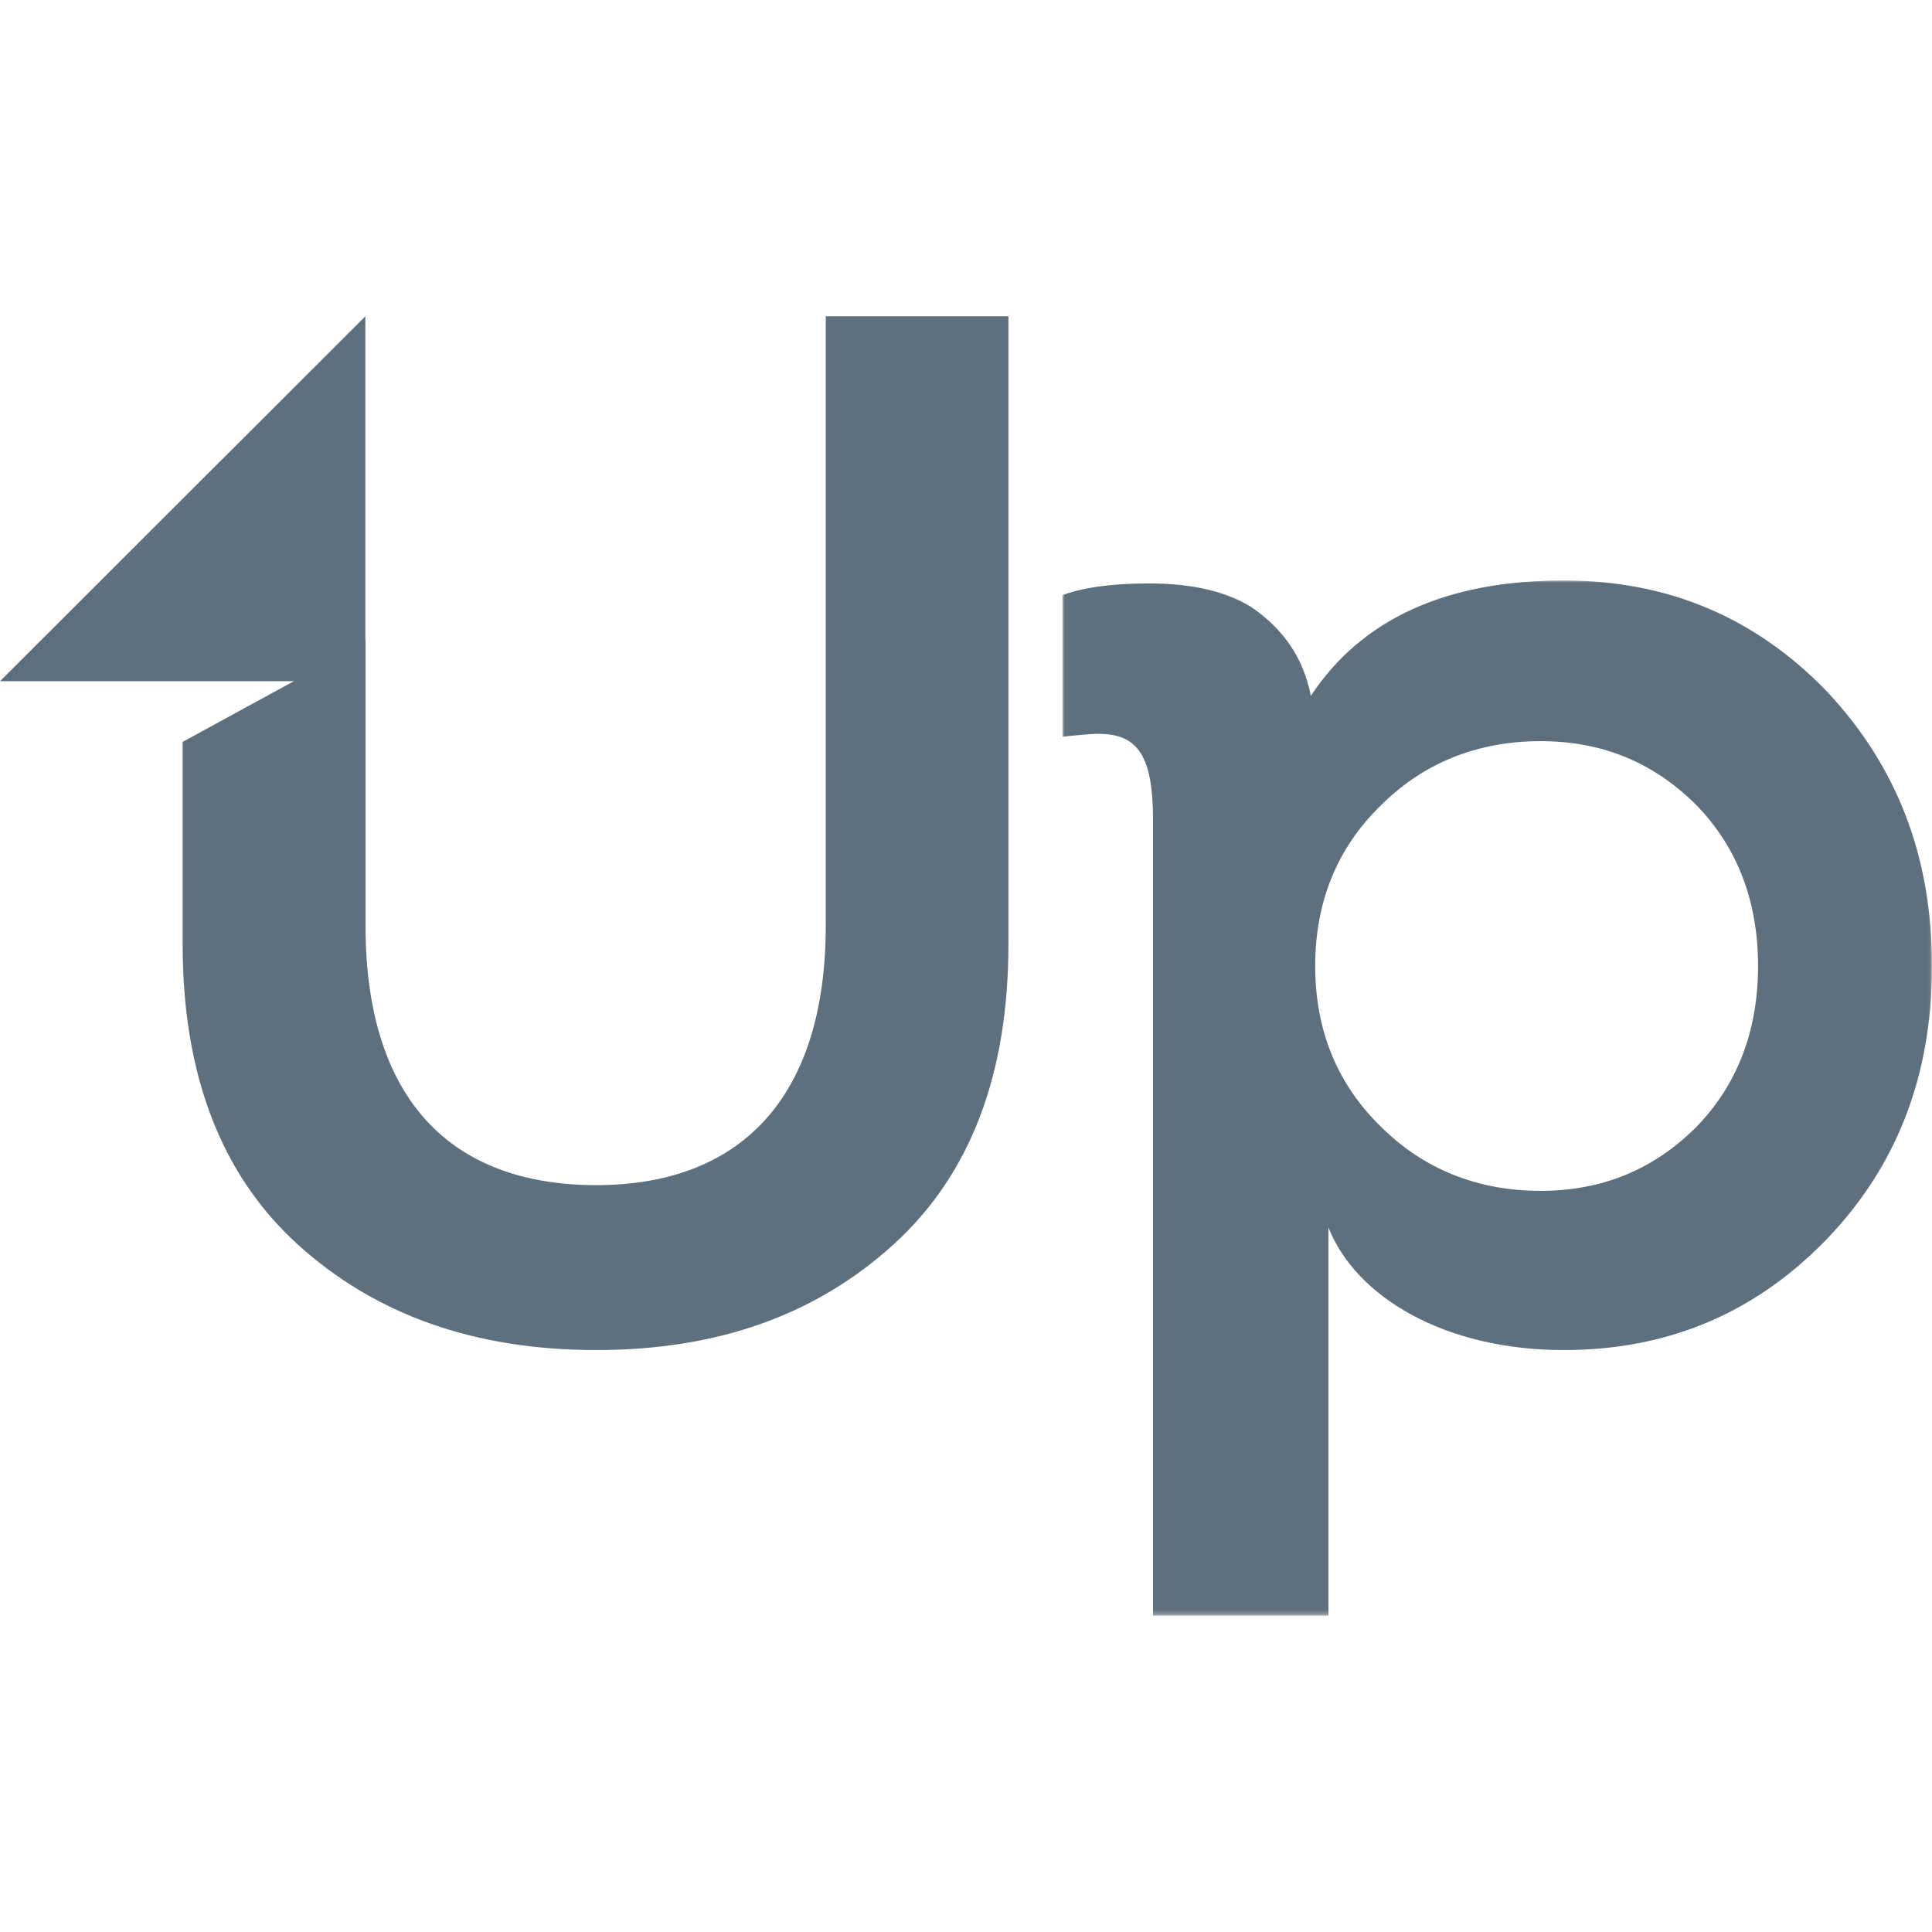 <?xml version="1.0" encoding="UTF-8"?> <svg xmlns="http://www.w3.org/2000/svg" xmlns:xlink="http://www.w3.org/1999/xlink" id="Layer_1" viewBox="0 0 442 442"><defs><mask id="mask" x="243.063" y="132.793" width="198.937" height="236.852" maskUnits="userSpaceOnUse"><g id="upleads-header-logo-b"><polygon id="upleads-header-logo-a" points="243.065 132.797 442 132.797 442 369.509 243.065 369.509 243.065 132.797" style="fill:#fff; fill-rule:evenodd;"></polygon></g></mask></defs><g style="mask:url(#mask);"><path d="M315.931,184.235c-10.003,9.72-15.043,22.068-15.043,36.766s5.04,27.046,15.043,36.766c9.697,9.656,22.058,14.676,36.467,14.676,14.393,0,26.09-5.019,35.74-14.676,9.414-9.72,14.067-22.068,14.067-36.766s-4.653-27.046-14.067-36.766c-9.65-9.659-21.347-14.676-35.74-14.676-14.409,0-26.769,5.017-36.467,14.676ZM303.917,280.814v88.832h-40.128v-182.035c0-14.379-3.326-19.722-12.387-19.722-2.33,0-5.346.346-8.339.663v-32.387c4.338-1.665,10.992-2.689,19.673-2.689,9.738,0,17.407,1.687,23.439,5.34,7.393,5.019,12.054,11.708,13.712,20.38,11.701-17.691,31.089-26.401,57.856-26.401,23.722,0,43.762,8.353,60.2,25.381,16.048,17.082,24.057,37.786,24.057,62.826s-8.008,45.759-24.057,62.468c-16.438,17.026-36.478,25.395-60.2,25.395-27.091,0-47.511-12.045-53.826-28.05Z" style="fill:#5e707d; fill-rule:evenodd;"></path></g><path d="M188.92,72.355v139.287c0,40.12-20.049,59.492-52.508,59.492-33.064,0-52.791-19.371-52.791-59.492v-65.305l-.036.023v-74.004L0,155.844h67.221l-25.436,13.882v46.273c0,29.754,8.726,52.771,26.45,68.813,17.747,16.042,40.422,24.051,68.176,24.051s50.188-8.01,67.893-24.051c17.722-16.042,26.402-39.059,26.402-68.813V72.355h-41.788" style="fill:#5e707d; fill-rule:evenodd;"></path></svg> 